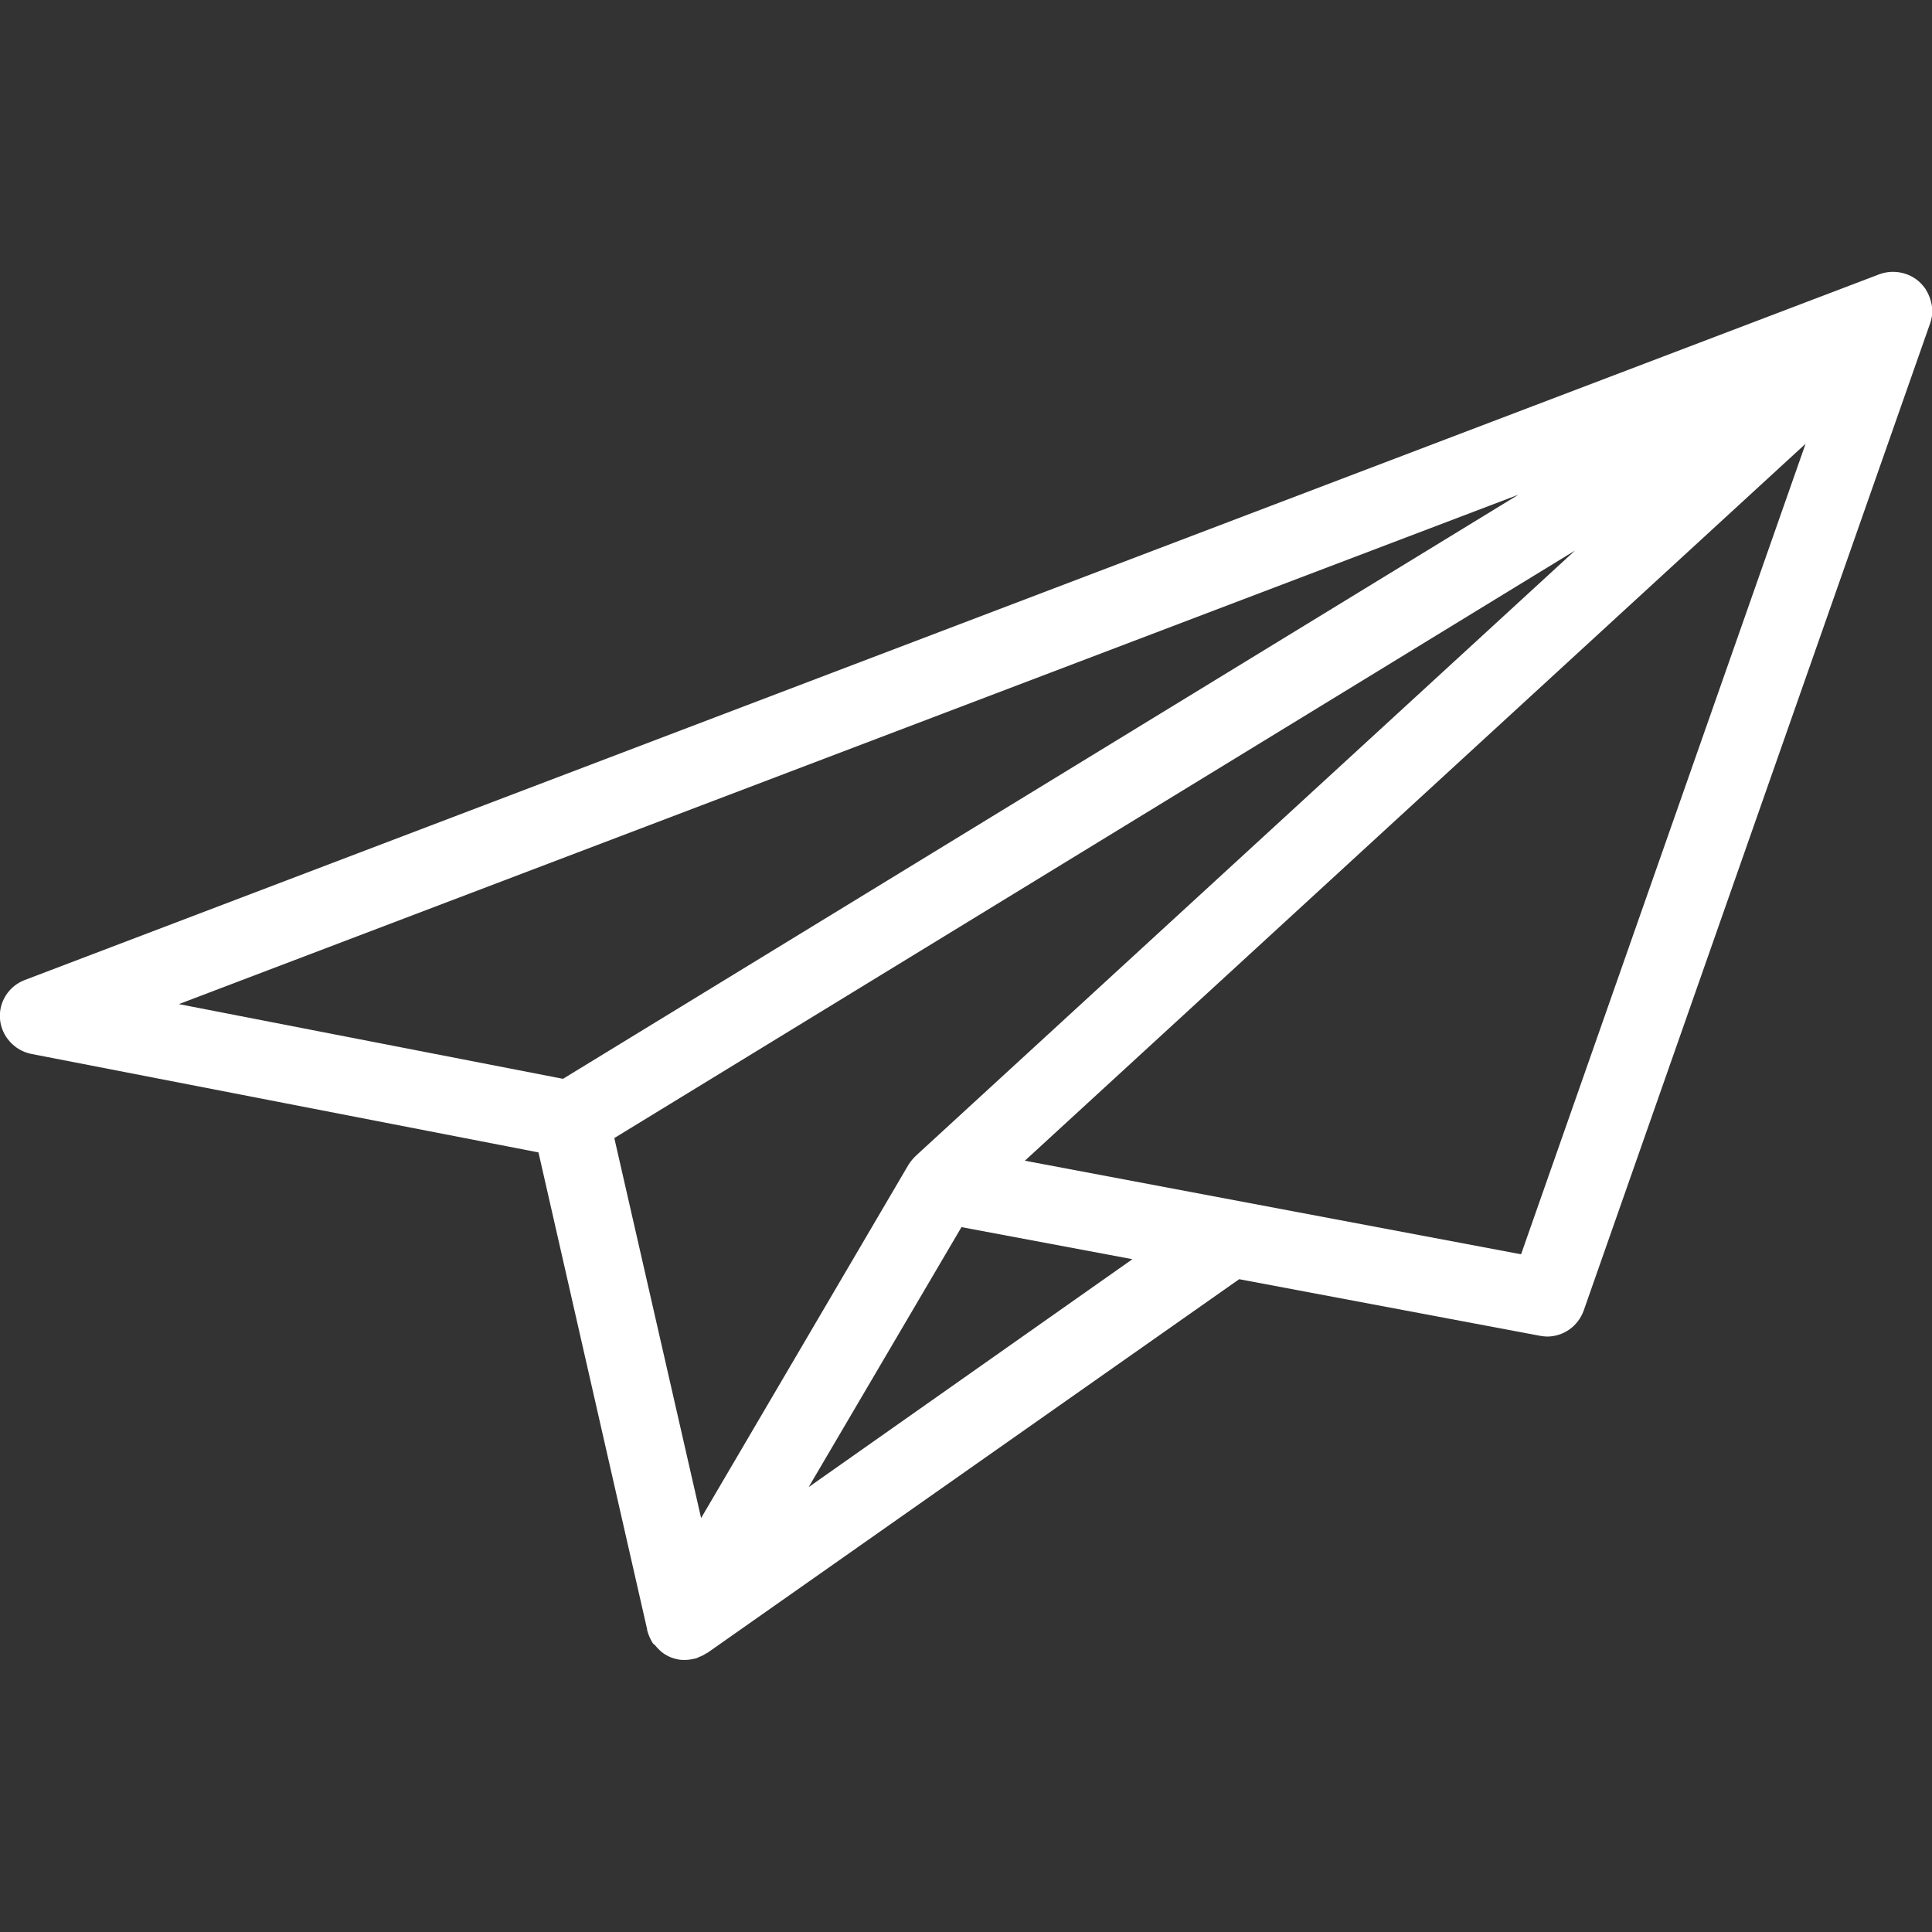 <?xml version="1.0" encoding="utf-8"?>
<!-- Generator: Adobe Illustrator 19.0.0, SVG Export Plug-In . SVG Version: 6.00 Build 0)  -->
<svg version="1.1" id="Layer_1" xmlns="http://www.w3.org/2000/svg" xmlns:xlink="http://www.w3.org/1999/xlink" x="0px" y="0px"
	 viewBox="-223 25 512 512" style="enable-background:new -223 25 512 512;" xml:space="preserve">
<rect x="-223" y="25" width="512" height="512" fill="#333333" stroke="none"/>
<style type="text/css">
	.st0{fill:#FFFFFF;}
</style>
<g>
	<g>
		<path class="st0" d="M287.4,101.8c-0.2-0.4-0.5-0.7-0.8-1.1c-2.8-3.4-7.6-4.5-11.6-3l-491.4,187c-4.3,1.6-7,5.9-6.6,10.4
			c0.4,4.5,3.8,8.3,8.3,9.2l134.4,26.1l28.8,126.4c0,0,0,0,0,0.1l0,0.1c0.3,1.2,0.8,2.3,1.4,3.3c0.1,0.1,0.1,0.2,0.2,0.3
			c0.1,0.1,0.3,0.2,0.4,0.3c0.9,1.1,1.9,2.1,3.2,2.8c0.1,0,0.1,0.1,0.2,0.1c0.9,0.5,1.9,0.8,3,1c0.5,0.1,1.1,0.1,1.6,0.1
			c0,0,0,0,0,0c0,0,0,0,0,0c0,0,0,0,0.1,0c0.9,0,1.9-0.2,2.8-0.4c0.3-0.1,0.6-0.2,0.9-0.4c0.6-0.2,1.2-0.5,1.8-0.9
			c0.1-0.1,0.3-0.1,0.4-0.2l140.9-99l79.7,15c0.6,0.1,1.3,0.2,1.9,0.2c4.3,0,8.2-2.7,9.7-6.9l91.8-261.6c0.2-0.5,0.3-1,0.4-1.5
			c0,0,0,0,0,0c0.2-0.8,0.2-1.5,0.2-2.3C288.9,105.2,288.4,103.4,287.4,101.8z M-175.6,291.1l355-135L-73.8,310.9L-175.6,291.1z
			 M-37.2,427.3l-23-100.7l254.6-155.7L19.7,331.3c-0.7,0.7-1.4,1.5-1.9,2.3c0,0,0,0,0,0L-37.2,427.3z M-8.7,419.1l40.5-68.9
			l45.3,8.5L-8.7,419.1z M180.1,357.4L48.6,332.6l206.9-190L180.1,357.4z"/>
	</g>
</g>
</svg>
